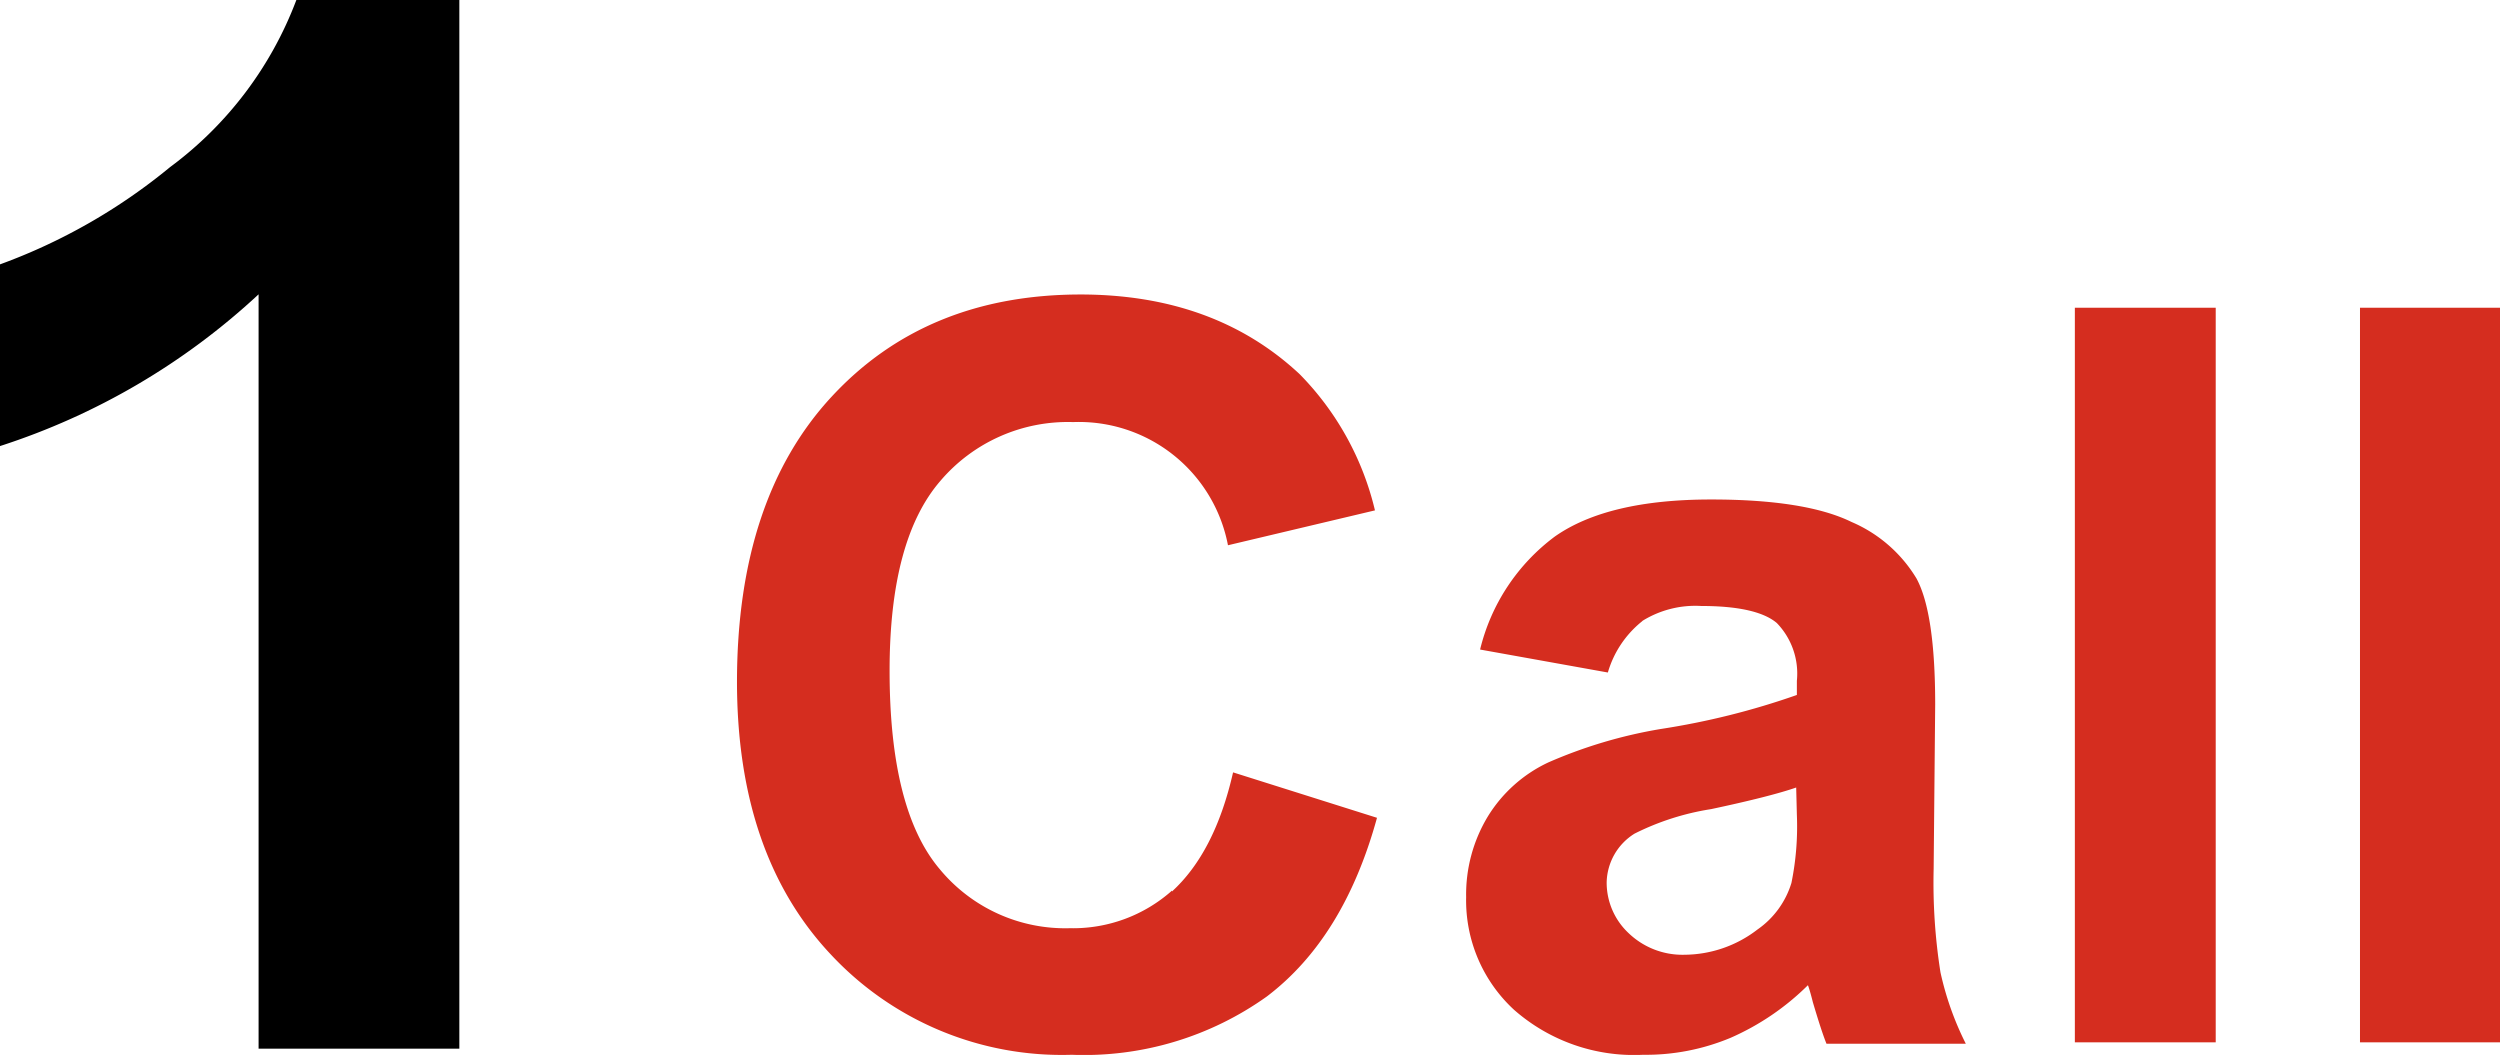 <svg xmlns="http://www.w3.org/2000/svg" viewBox="0 0 146.95 62.01"><defs><style>.cls-1{fill:#d52d1f;}</style></defs><g id="Layer_2" data-name="Layer 2"><g id="Layer_1-2" data-name="Layer 1"><path d="M27,0H17.42A21.75,21.75,0,0,1,10,9.82,34.07,34.07,0,0,1,0,15.54V26.22A40.66,40.66,0,0,0,15.2,17.3V61.64H27Z"/><path class="cls-1" d="M147,18.09h-8.28V61.27H147Zm-16.76,0h-8.28V61.27h8.28ZM105.62,47.9a16.64,16.64,0,0,1-.32,4,5.16,5.16,0,0,1-2,2.74,7.09,7.09,0,0,1-4.27,1.48,4.57,4.57,0,0,1-3.3-1.27,4.07,4.07,0,0,1-1.29-3A3.46,3.46,0,0,1,96.08,49a15.26,15.26,0,0,1,4.5-1.44c2.3-.49,4-.92,5-1.27ZM96.55,36.49a5.9,5.9,0,0,1,3.45-.87c2.18,0,3.66.34,4.44,1a4.27,4.27,0,0,1,1.18,3.4v.83a44.32,44.32,0,0,1-8,2A27.94,27.94,0,0,0,91,44.82,8.31,8.31,0,0,0,87.45,48a8.86,8.86,0,0,0-1.27,4.73A8.74,8.74,0,0,0,89,59.36,10.67,10.67,0,0,0,96.58,62a12.91,12.91,0,0,0,5.15-1,15,15,0,0,0,4.54-3.09c.06.15.16.48.29,1,.32,1.08.58,1.89.8,2.44h8.19a17.75,17.75,0,0,1-1.49-4.2,33.89,33.89,0,0,1-.4-6.08l.09-9.66q0-5.38-1.1-7.41a8.24,8.24,0,0,0-3.82-3.32q-2.7-1.32-8.25-1.32-6.09,0-9.19,2.18A11.72,11.72,0,0,0,87,38.18l7.51,1.35a6,6,0,0,1,2-3M68.89,52.35a8.75,8.75,0,0,1-6,2.21,9.57,9.57,0,0,1-7.66-3.48q-2.94-3.48-2.94-11.66,0-7.72,3-11.17a9.84,9.84,0,0,1,7.79-3.44,8.92,8.92,0,0,1,9.1,7.24L80.82,30A17,17,0,0,0,76.4,22q-5-4.68-12.87-4.69-9.08,0-14.64,6T43.32,40.06q0,10.2,5.54,16.07A18.57,18.57,0,0,0,63,62a18.48,18.48,0,0,0,11.47-3.43q4.53-3.44,6.47-10.5L72.48,45.4c-.72,3.16-1.92,5.47-3.59,7"/></g></g></svg>